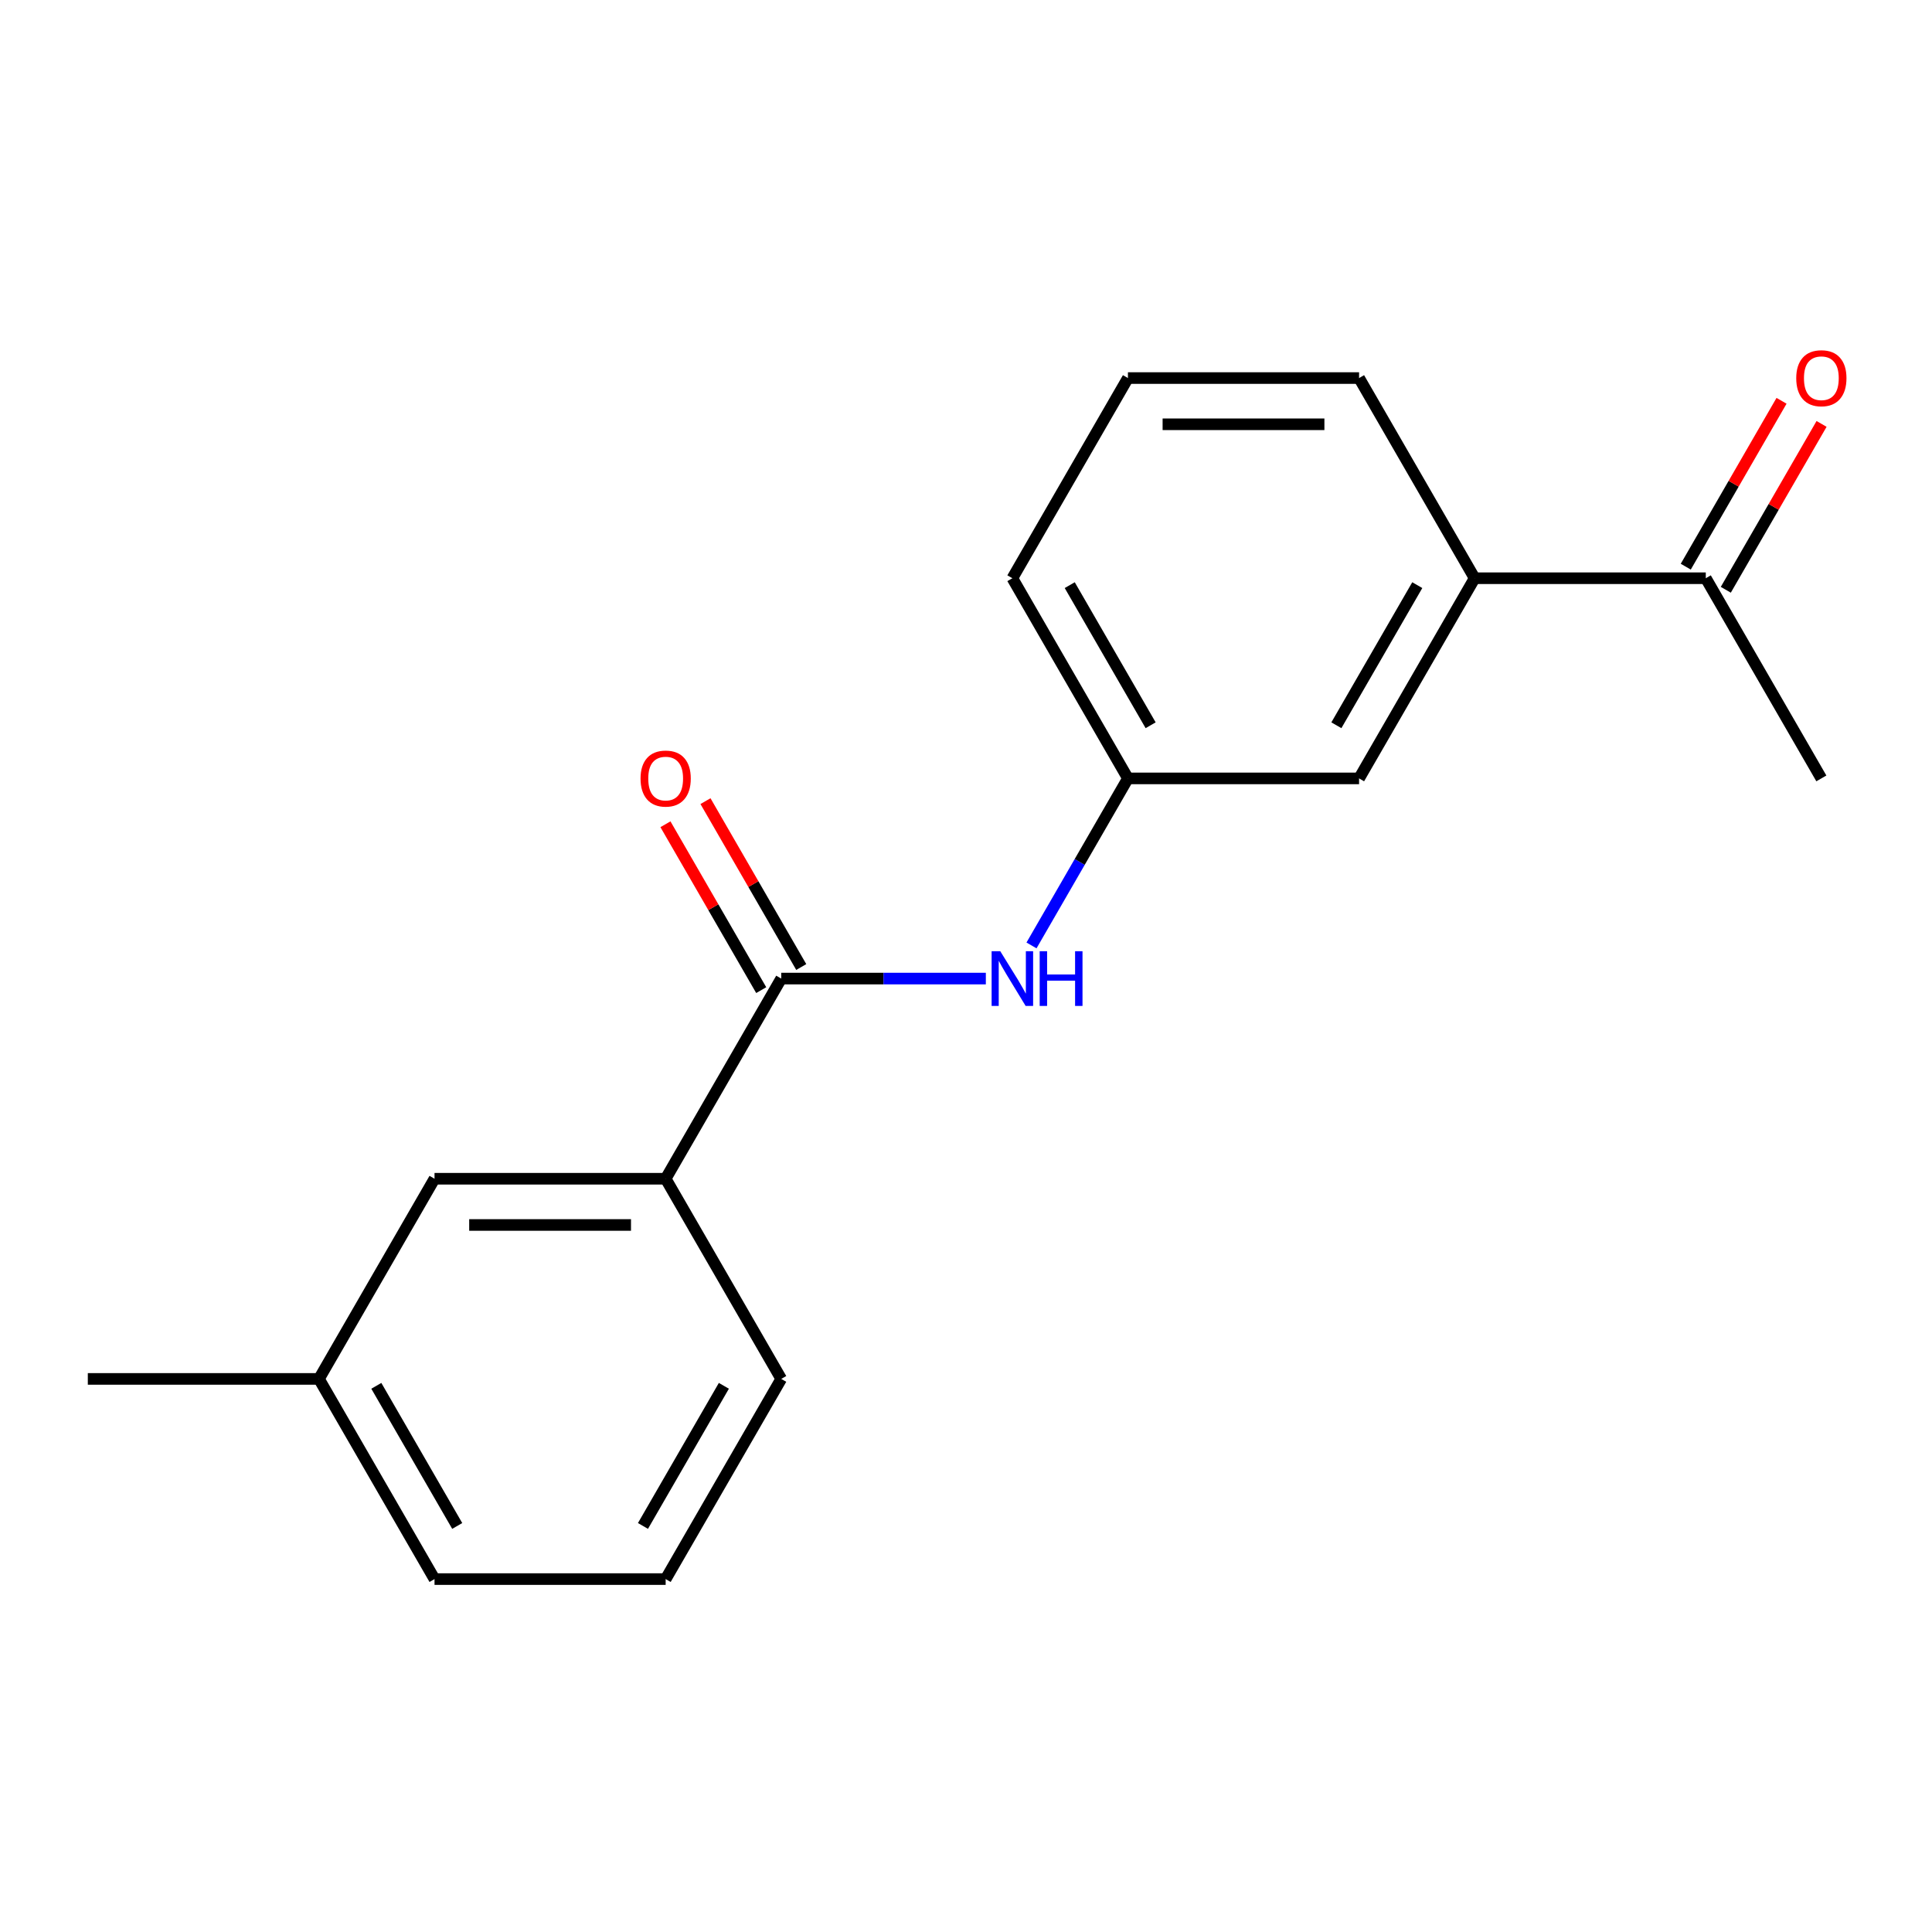 <?xml version='1.0' encoding='iso-8859-1'?>
<svg version='1.1' baseProfile='full'
              xmlns='http://www.w3.org/2000/svg'
                      xmlns:rdkit='http://www.rdkit.org/xml'
                      xmlns:xlink='http://www.w3.org/1999/xlink'
                  xml:space='preserve'
width='1000px' height='1000px' viewBox='0 0 1000 1000'>
<!-- END OF HEADER -->
<rect style='opacity:1.0;fill:#FFFFFF;stroke:none' width='1000' height='1000' x='0' y='0'> </rect>
<path class='bond-0' d='M 404.364,506.508 L 457.317,506.508' style='fill:none;fill-rule:evenodd;stroke:#000000;stroke-width:6px;stroke-linecap:butt;stroke-linejoin:miter;stroke-opacity:1' />
<path class='bond-0' d='M 457.317,506.508 L 510.27,506.508' style='fill:none;fill-rule:evenodd;stroke:#0000FF;stroke-width:6px;stroke-linecap:butt;stroke-linejoin:miter;stroke-opacity:1' />
<path class='bond-1' d='M 404.364,506.508 L 344.546,610.116' style='fill:none;fill-rule:evenodd;stroke:#000000;stroke-width:6px;stroke-linecap:butt;stroke-linejoin:miter;stroke-opacity:1' />
<path class='bond-5' d='M 414.725,500.526 L 389.94,457.597' style='fill:none;fill-rule:evenodd;stroke:#000000;stroke-width:6px;stroke-linecap:butt;stroke-linejoin:miter;stroke-opacity:1' />
<path class='bond-5' d='M 389.94,457.597 L 365.155,414.669' style='fill:none;fill-rule:evenodd;stroke:#FF0000;stroke-width:6px;stroke-linecap:butt;stroke-linejoin:miter;stroke-opacity:1' />
<path class='bond-5' d='M 394.004,512.49 L 369.219,469.561' style='fill:none;fill-rule:evenodd;stroke:#000000;stroke-width:6px;stroke-linecap:butt;stroke-linejoin:miter;stroke-opacity:1' />
<path class='bond-5' d='M 369.219,469.561 L 344.434,426.632' style='fill:none;fill-rule:evenodd;stroke:#FF0000;stroke-width:6px;stroke-linecap:butt;stroke-linejoin:miter;stroke-opacity:1' />
<path class='bond-4' d='M 533.903,489.357 L 558.861,446.128' style='fill:none;fill-rule:evenodd;stroke:#0000FF;stroke-width:6px;stroke-linecap:butt;stroke-linejoin:miter;stroke-opacity:1' />
<path class='bond-4' d='M 558.861,446.128 L 583.819,402.9' style='fill:none;fill-rule:evenodd;stroke:#000000;stroke-width:6px;stroke-linecap:butt;stroke-linejoin:miter;stroke-opacity:1' />
<path class='bond-7' d='M 344.546,610.116 L 224.909,610.116' style='fill:none;fill-rule:evenodd;stroke:#000000;stroke-width:6px;stroke-linecap:butt;stroke-linejoin:miter;stroke-opacity:1' />
<path class='bond-7' d='M 326.601,634.044 L 242.855,634.044' style='fill:none;fill-rule:evenodd;stroke:#000000;stroke-width:6px;stroke-linecap:butt;stroke-linejoin:miter;stroke-opacity:1' />
<path class='bond-10' d='M 344.546,610.116 L 404.364,713.725' style='fill:none;fill-rule:evenodd;stroke:#000000;stroke-width:6px;stroke-linecap:butt;stroke-linejoin:miter;stroke-opacity:1' />
<path class='bond-2' d='M 763.274,299.291 L 703.456,402.9' style='fill:none;fill-rule:evenodd;stroke:#000000;stroke-width:6px;stroke-linecap:butt;stroke-linejoin:miter;stroke-opacity:1' />
<path class='bond-2' d='M 733.58,302.869 L 691.707,375.395' style='fill:none;fill-rule:evenodd;stroke:#000000;stroke-width:6px;stroke-linecap:butt;stroke-linejoin:miter;stroke-opacity:1' />
<path class='bond-3' d='M 763.274,299.291 L 882.911,299.291' style='fill:none;fill-rule:evenodd;stroke:#000000;stroke-width:6px;stroke-linecap:butt;stroke-linejoin:miter;stroke-opacity:1' />
<path class='bond-19' d='M 763.274,299.291 L 703.456,195.683' style='fill:none;fill-rule:evenodd;stroke:#000000;stroke-width:6px;stroke-linecap:butt;stroke-linejoin:miter;stroke-opacity:1' />
<path class='bond-8' d='M 893.272,305.273 L 918.057,262.344' style='fill:none;fill-rule:evenodd;stroke:#000000;stroke-width:6px;stroke-linecap:butt;stroke-linejoin:miter;stroke-opacity:1' />
<path class='bond-8' d='M 918.057,262.344 L 942.842,219.416' style='fill:none;fill-rule:evenodd;stroke:#FF0000;stroke-width:6px;stroke-linecap:butt;stroke-linejoin:miter;stroke-opacity:1' />
<path class='bond-8' d='M 872.55,293.309 L 897.335,250.381' style='fill:none;fill-rule:evenodd;stroke:#000000;stroke-width:6px;stroke-linecap:butt;stroke-linejoin:miter;stroke-opacity:1' />
<path class='bond-8' d='M 897.335,250.381 L 922.12,207.452' style='fill:none;fill-rule:evenodd;stroke:#FF0000;stroke-width:6px;stroke-linecap:butt;stroke-linejoin:miter;stroke-opacity:1' />
<path class='bond-15' d='M 882.911,299.291 L 942.729,402.9' style='fill:none;fill-rule:evenodd;stroke:#000000;stroke-width:6px;stroke-linecap:butt;stroke-linejoin:miter;stroke-opacity:1' />
<path class='bond-6' d='M 583.819,402.9 L 703.456,402.9' style='fill:none;fill-rule:evenodd;stroke:#000000;stroke-width:6px;stroke-linecap:butt;stroke-linejoin:miter;stroke-opacity:1' />
<path class='bond-14' d='M 583.819,402.9 L 524.001,299.291' style='fill:none;fill-rule:evenodd;stroke:#000000;stroke-width:6px;stroke-linecap:butt;stroke-linejoin:miter;stroke-opacity:1' />
<path class='bond-14' d='M 595.568,375.395 L 553.695,302.869' style='fill:none;fill-rule:evenodd;stroke:#000000;stroke-width:6px;stroke-linecap:butt;stroke-linejoin:miter;stroke-opacity:1' />
<path class='bond-9' d='M 224.909,610.116 L 165.091,713.725' style='fill:none;fill-rule:evenodd;stroke:#000000;stroke-width:6px;stroke-linecap:butt;stroke-linejoin:miter;stroke-opacity:1' />
<path class='bond-17' d='M 165.091,713.725 L 45.455,713.725' style='fill:none;fill-rule:evenodd;stroke:#000000;stroke-width:6px;stroke-linecap:butt;stroke-linejoin:miter;stroke-opacity:1' />
<path class='bond-18' d='M 165.091,713.725 L 224.909,817.333' style='fill:none;fill-rule:evenodd;stroke:#000000;stroke-width:6px;stroke-linecap:butt;stroke-linejoin:miter;stroke-opacity:1' />
<path class='bond-18' d='M 194.786,717.302 L 236.658,789.828' style='fill:none;fill-rule:evenodd;stroke:#000000;stroke-width:6px;stroke-linecap:butt;stroke-linejoin:miter;stroke-opacity:1' />
<path class='bond-13' d='M 404.364,713.725 L 344.546,817.333' style='fill:none;fill-rule:evenodd;stroke:#000000;stroke-width:6px;stroke-linecap:butt;stroke-linejoin:miter;stroke-opacity:1' />
<path class='bond-13' d='M 374.67,717.302 L 332.797,789.828' style='fill:none;fill-rule:evenodd;stroke:#000000;stroke-width:6px;stroke-linecap:butt;stroke-linejoin:miter;stroke-opacity:1' />
<path class='bond-11' d='M 703.456,195.683 L 583.819,195.683' style='fill:none;fill-rule:evenodd;stroke:#000000;stroke-width:6px;stroke-linecap:butt;stroke-linejoin:miter;stroke-opacity:1' />
<path class='bond-11' d='M 685.51,219.61 L 601.765,219.61' style='fill:none;fill-rule:evenodd;stroke:#000000;stroke-width:6px;stroke-linecap:butt;stroke-linejoin:miter;stroke-opacity:1' />
<path class='bond-12' d='M 583.819,195.683 L 524.001,299.291' style='fill:none;fill-rule:evenodd;stroke:#000000;stroke-width:6px;stroke-linecap:butt;stroke-linejoin:miter;stroke-opacity:1' />
<path class='bond-16' d='M 344.546,817.333 L 224.909,817.333' style='fill:none;fill-rule:evenodd;stroke:#000000;stroke-width:6px;stroke-linecap:butt;stroke-linejoin:miter;stroke-opacity:1' />
<path  class='atom-1' d='M 517.741 492.348
L 527.021 507.348
Q 527.941 508.828, 529.421 511.508
Q 530.901 514.188, 530.981 514.348
L 530.981 492.348
L 534.741 492.348
L 534.741 520.668
L 530.861 520.668
L 520.901 504.268
Q 519.741 502.348, 518.501 500.148
Q 517.301 497.948, 516.941 497.268
L 516.941 520.668
L 513.261 520.668
L 513.261 492.348
L 517.741 492.348
' fill='#0000FF'/>
<path  class='atom-1' d='M 538.141 492.348
L 541.981 492.348
L 541.981 504.388
L 556.461 504.388
L 556.461 492.348
L 560.301 492.348
L 560.301 520.668
L 556.461 520.668
L 556.461 507.588
L 541.981 507.588
L 541.981 520.668
L 538.141 520.668
L 538.141 492.348
' fill='#0000FF'/>
<path  class='atom-6' d='M 331.546 402.98
Q 331.546 396.18, 334.906 392.38
Q 338.266 388.58, 344.546 388.58
Q 350.826 388.58, 354.186 392.38
Q 357.546 396.18, 357.546 402.98
Q 357.546 409.86, 354.146 413.78
Q 350.746 417.66, 344.546 417.66
Q 338.306 417.66, 334.906 413.78
Q 331.546 409.9, 331.546 402.98
M 344.546 414.46
Q 348.866 414.46, 351.186 411.58
Q 353.546 408.66, 353.546 402.98
Q 353.546 397.42, 351.186 394.62
Q 348.866 391.78, 344.546 391.78
Q 340.226 391.78, 337.866 394.58
Q 335.546 397.38, 335.546 402.98
Q 335.546 408.7, 337.866 411.58
Q 340.226 414.46, 344.546 414.46
' fill='#FF0000'/>
<path  class='atom-9' d='M 929.729 195.763
Q 929.729 188.963, 933.089 185.163
Q 936.449 181.363, 942.729 181.363
Q 949.009 181.363, 952.369 185.163
Q 955.729 188.963, 955.729 195.763
Q 955.729 202.643, 952.329 206.563
Q 948.929 210.443, 942.729 210.443
Q 936.489 210.443, 933.089 206.563
Q 929.729 202.683, 929.729 195.763
M 942.729 207.243
Q 947.049 207.243, 949.369 204.363
Q 951.729 201.443, 951.729 195.763
Q 951.729 190.203, 949.369 187.403
Q 947.049 184.563, 942.729 184.563
Q 938.409 184.563, 936.049 187.363
Q 933.729 190.163, 933.729 195.763
Q 933.729 201.483, 936.049 204.363
Q 938.409 207.243, 942.729 207.243
' fill='#FF0000'/>
</svg>
